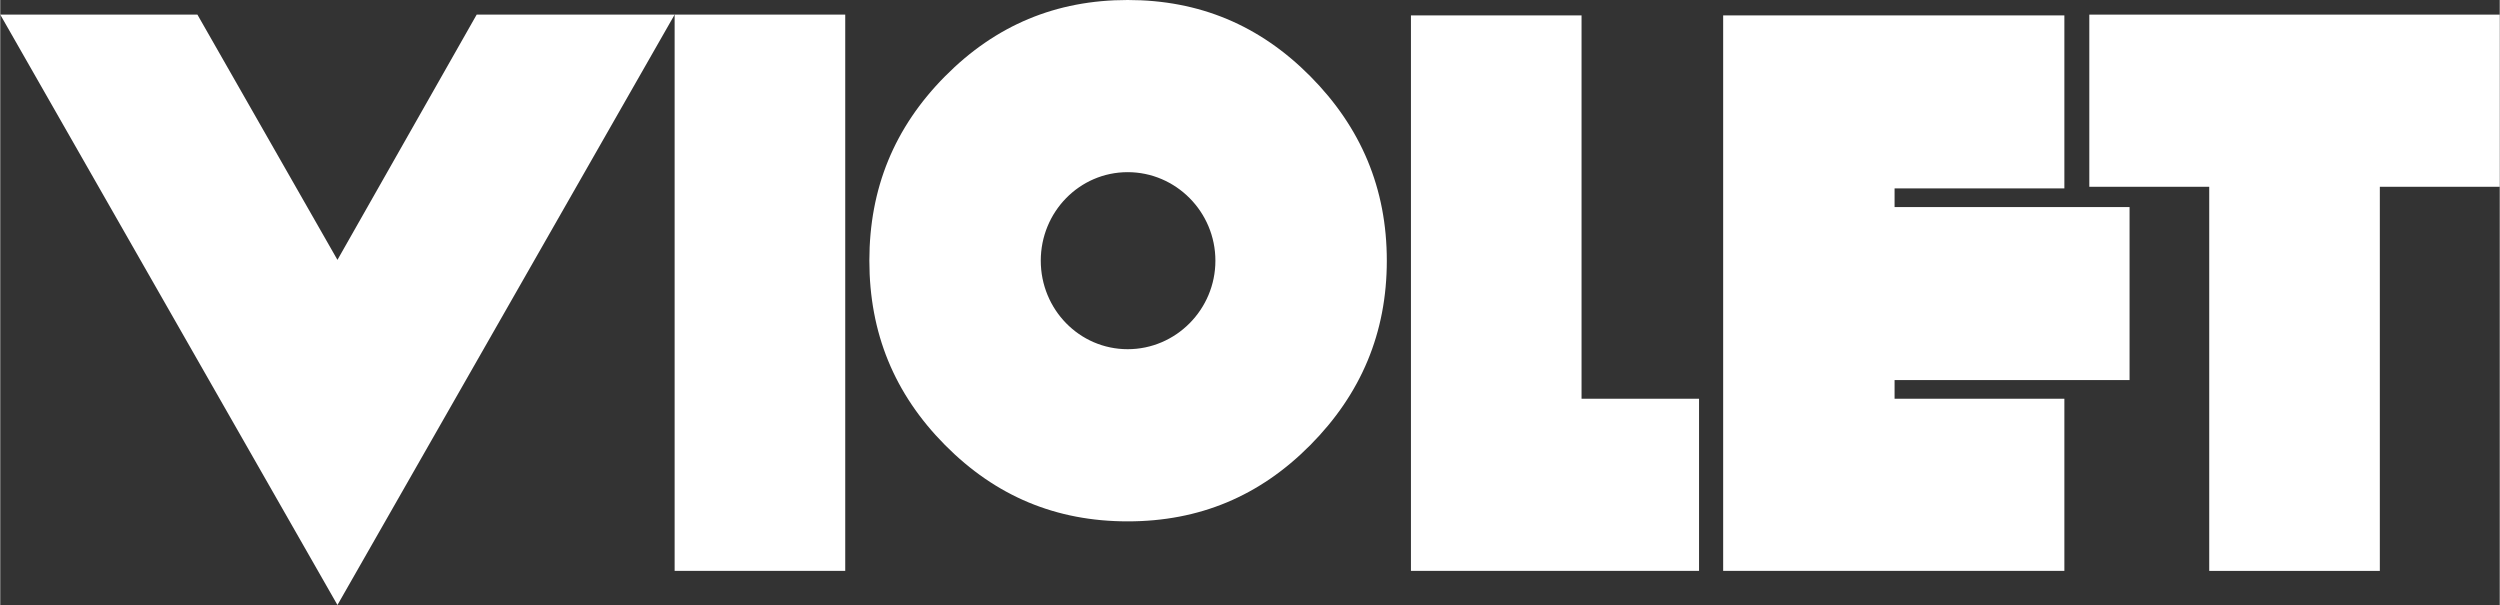 <svg viewBox="0 0 3000 726.15" xmlns="http://www.w3.org/2000/svg" width="2500" height="605"><rect x="0" y="0" width="3000" height="726.15" fill="#333333" stroke="none"/><g fill="#fff"><path d="M809.42 17.55l-404.71 708.6L0 17.55h236.64l168.07 294.36 167.1-294.36z"/><path d="M1014.18 685.22H809.41V17.55h204.77zM1572.45 534.14c-60.85 61.41-133.29 91.63-219.26 91.63s-158.41-30.22-219.26-91.63c-60.85-61.4-90.79-134.51-90.79-221.26s29.94-159.85 90.79-221.26S1267.23 0 1353.19 0s158.41 30.22 219.26 91.62c60.85 61.41 91.76 134.51 91.76 221.26s-30.91 159.85-91.76 221.26zm-219.26-327.5c-57.95 0-104.32 47.76-104.32 106.24s46.36 106.24 104.32 106.24c57.95 0 105.28-47.76 105.28-106.24.01-58.48-47.32-106.24-105.28-106.24zM2038.96 685.22h-345.79V18.52h204.77v460.06h141.02zM2555.69 456.16h-282.04v22.42h203.8v206.64h-409.54V18.52h409.54v207.61h-203.8v22.42h282.04z"/><path d="M3000 224.18h-143.92v461.04h-204.77V224.18h-143.92V17.55H3000z"/></g></svg>